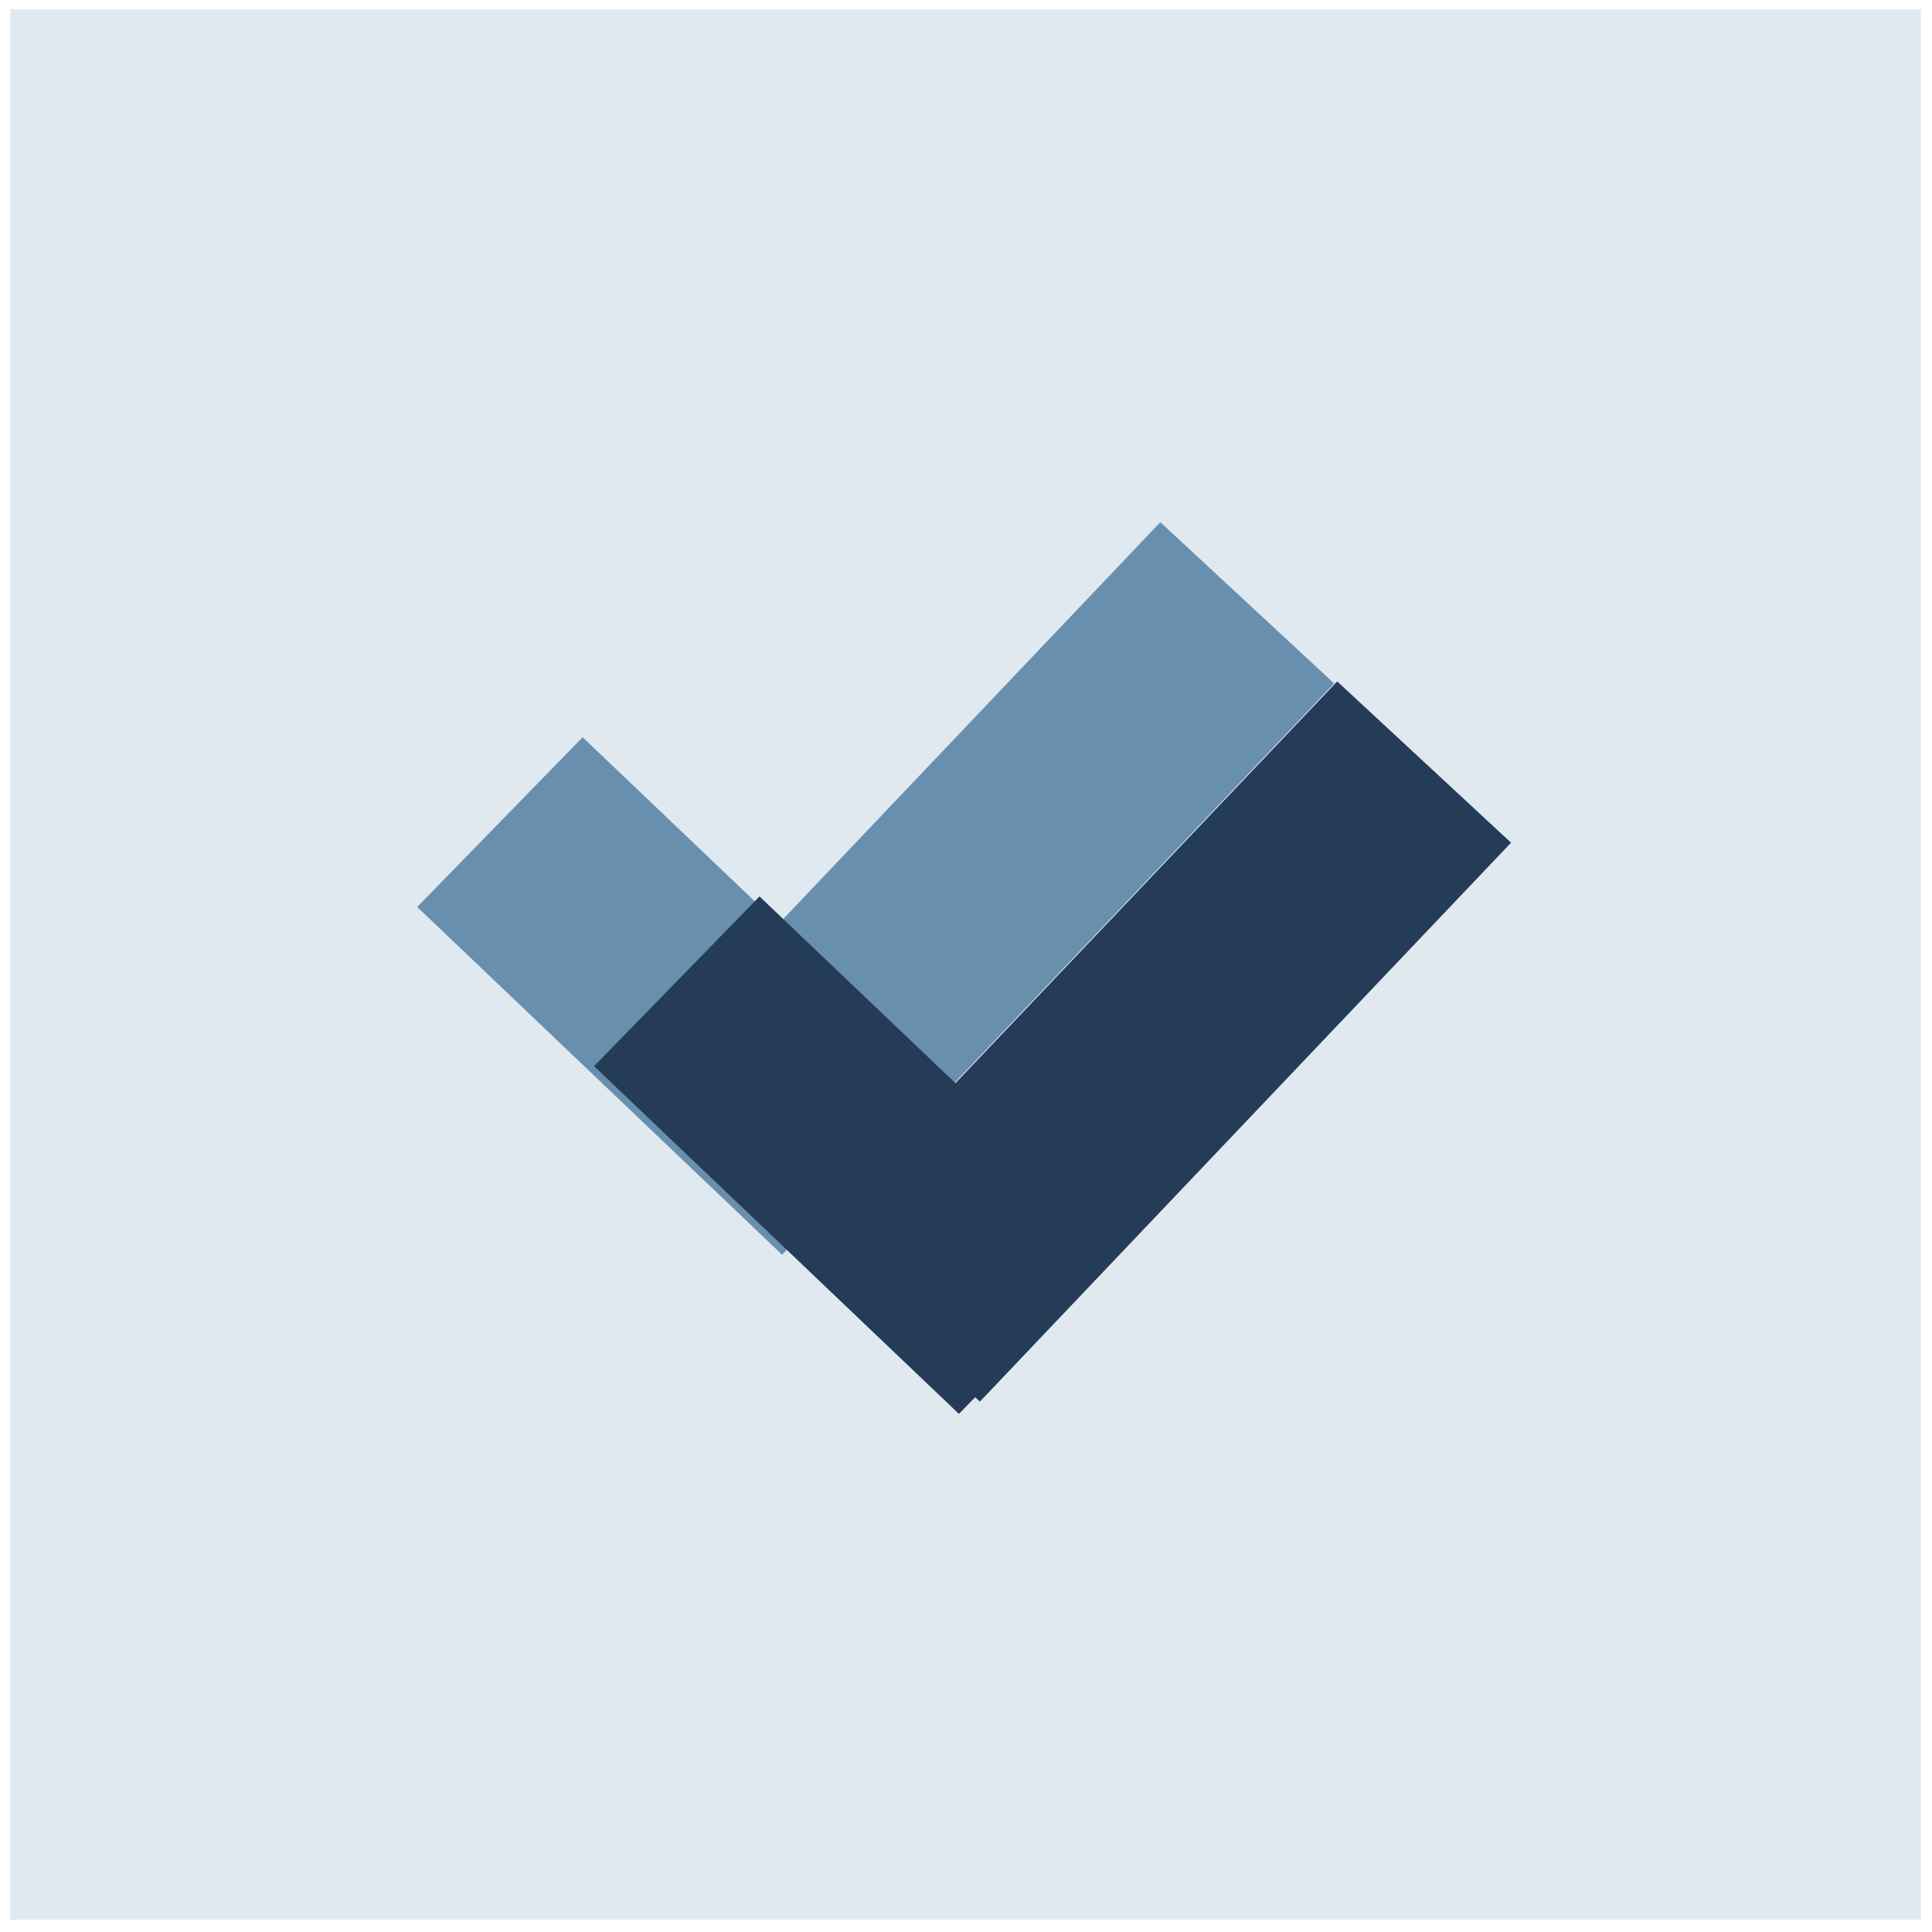 <svg width="90" height="90" viewBox="0 0 90 90" fill="none" xmlns="http://www.w3.org/2000/svg">
<rect x="0.48" y="0.426" width="89" height="89" fill="#E1E9F0"/>
<rect width="11.042" height="23.476" transform="matrix(0.698 -0.716 0.724 0.69 19.434 42.25)" fill="#698FAF"/>
<rect width="11.048" height="35.914" transform="matrix(-0.733 -0.68 -0.689 0.725 62.15 31.838)" fill="#698FAF"/>
<rect width="11.042" height="23.476" transform="matrix(0.698 -0.716 0.724 0.69 27.674 49.666)" fill="#243C57"/>
<rect width="11.048" height="35.914" transform="matrix(-0.733 -0.68 -0.689 0.725 70.391 39.256)" fill="#243C57"/>
</svg>
